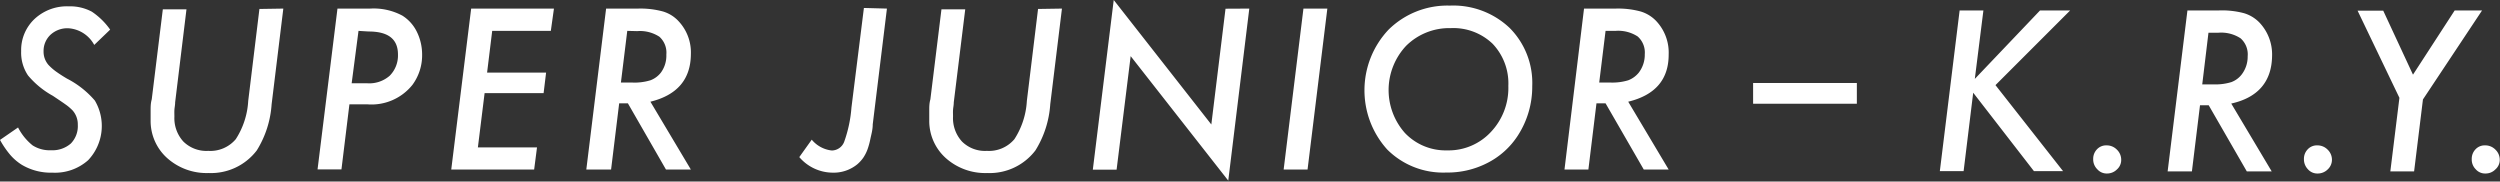 <svg width="482" height="35" xmlns="http://www.w3.org/2000/svg"><rect width="100%" height="100%" fill="#333333" stroke="none"/><g fill="#FFF" fill-rule="evenodd"><path d="M406.112 28.028a2.736 2.736 0 012.016.816 2.69 2.69 0 01.84 1.968 2.4 2.4 0 01-.816 1.848 2.67 2.67 0 01-1.92.792 2.4 2.4 0 01-1.872-.816 2.664 2.664 0 01-.792-1.968 2.616 2.616 0 01.72-1.872 2.4 2.4 0 011.824-.768zm40.632 0a2.736 2.736 0 012.016.816 2.69 2.69 0 01.84 1.968 2.52 2.52 0 01-.816 1.848c-.51.508-1.2.793-1.92.792a2.4 2.4 0 01-1.896-.816 2.736 2.736 0 01-.768-1.968 2.616 2.616 0 01.72-1.872 2.4 2.4 0 011.824-.768zm32.352 0a2.736 2.736 0 012.016.816 2.69 2.69 0 01.84 1.968 2.4 2.4 0 01-.84 1.848 2.616 2.616 0 01-1.896.792 2.4 2.4 0 01-1.896-.816 2.64 2.64 0 01-.768-1.968 2.616 2.616 0 01.72-1.872 2.4 2.4 0 011.824-.768zM432.632 2.54a6.864 6.864 0 013.024 1.848 8.928 8.928 0 012.4 6.432c-.072 4.848-2.664 7.992-7.872 9.144l7.8 13.08h-4.8L425.84 20.3h-1.68l-1.56 12.744h-4.68l3.816-31.032h6.096a16.458 16.458 0 014.8.528zm45.912-.528l-11.4 17.16-1.704 13.872h-4.584l1.752-14.184-8.064-16.8h4.944l5.736 12.336 8.04-12.384h5.28zm-96.144 0l-1.656 13.2 12.576-13.2h5.808l-14.4 14.4 13.032 16.584h-5.616l-11.712-15.12-1.848 15.12H374l3.816-30.984h4.584zm45.312 4.296h-1.92l-1.2 9.96h2.112a10.488 10.488 0 003.48-.432 4.488 4.488 0 002.04-1.512 5.64 5.64 0 001.128-3.48 4.128 4.128 0 00-1.368-3.456 6.816 6.816 0 00-4.272-1.08zM214.728 0l18.816 24 2.736-22.32 4.584-.024-4.056 33.168-18.816-24-2.712 21.888h-4.584L214.728 0zM54.624 1.656l-2.256 18.456a19.2 19.2 0 01-2.856 8.88A11.088 11.088 0 0140.2 33.36a11.4 11.4 0 01-7.968-2.88 9.6 9.6 0 01-3.192-7.2v-1.968c0-.696 0-1.392.216-2.16L31.392 1.8h4.56l-2.184 17.928c0 .552-.12 1.032-.144 1.488-.024.456 0 .888 0 1.272a6.672 6.672 0 001.728 4.8 6.312 6.312 0 004.8 1.8 6.408 6.408 0 005.304-2.256 15.072 15.072 0 002.4-7.368l2.16-17.736 4.608-.072zm150.12 0l-2.256 18.456a19.2 19.2 0 01-2.856 8.88 11.088 11.088 0 01-9.312 4.368 11.4 11.4 0 01-7.968-2.88 9.6 9.6 0 01-3.192-7.2v-1.968c0-.696 0-1.392.216-2.16L181.512 1.8h4.584l-2.208 17.928c0 .552-.12 1.032-.144 1.488-.024.456 0 .888 0 1.272a6.672 6.672 0 001.728 4.8 6.288 6.288 0 004.8 1.8 6.408 6.408 0 005.304-2.256 15.072 15.072 0 002.4-7.368l2.16-17.736 4.608-.072zM13.272 1.224a8.856 8.856 0 014.44 1.032 13.512 13.512 0 013.528 3.456l-3.072 2.952a6.096 6.096 0 00-5.016-3.216 4.8 4.8 0 00-3.408 1.248A4.272 4.272 0 008.4 9.888a3.89 3.89 0 00.936 2.616c.412.439.862.84 1.344 1.2.727.525 1.48 1.014 2.256 1.464a17.664 17.664 0 015.352 4.224 9.6 9.6 0 01-1.296 11.496 9.6 9.6 0 01-6.888 2.4A10.944 10.944 0 014.248 31.8a9.792 9.792 0 01-2.256-1.92A17.544 17.544 0 010 26.976l3.48-2.4a10.68 10.68 0 002.808 3.456c1.06.667 2.3.994 3.552.936a5.4 5.4 0 003.816-1.296A4.8 4.8 0 0015 24.048c.023-1.014-.337-2-1.008-2.76a9.6 9.6 0 00-1.392-1.176c-.672-.48-1.512-1.032-2.4-1.632a16.8 16.8 0 01-4.8-3.936 7.872 7.872 0 01-1.32-4.68 8.232 8.232 0 012.616-6.24 9.144 9.144 0 016.576-2.4zm153.288.312l4.44.12-2.736 22.32c0 1.056-.288 1.992-.456 2.808-.138.71-.33 1.408-.576 2.088a7.728 7.728 0 01-.792 1.536c-.324.46-.703.879-1.128 1.248a7.2 7.2 0 01-4.8 1.632 8.52 8.52 0 01-6.408-3l2.4-3.36a5.832 5.832 0 003.864 2.088 2.592 2.592 0 002.4-1.704 25.08 25.08 0 001.392-6.576l2.4-19.2zm124.488 3.84a15 15 0 014.368 11.208 17.304 17.304 0 01-2.808 9.6 15.12 15.12 0 01-5.832 5.232 16.8 16.8 0 01-7.944 1.848 15.24 15.24 0 01-11.376-4.44c-5.949-6.595-5.834-16.654.264-23.112a16.152 16.152 0 0111.808-4.632 15.792 15.792 0 0111.52 4.296zm25.248-3.168a6.864 6.864 0 013.024 1.848 8.88 8.88 0 012.4 6.432c.016 4.816-2.584 7.856-7.8 9.12l7.8 13.08h-4.8l-7.368-12.768H307.8l-1.56 12.768h-4.608L305.4 1.656h6.096a16.536 16.536 0 014.8.552zM106.8 1.656l-.6 4.296H94.896l-.984 8.04h11.376l-.48 3.96H93.432l-1.296 10.464h11.4l-.552 4.272H87l3.84-31.032h15.96zm21 .552a6.648 6.648 0 013 1.848 8.808 8.808 0 012.4 6.432c-.048 4.816-2.648 7.856-7.8 9.12l7.8 13.08h-4.8l-7.344-12.768h-1.68l-1.56 12.768h-4.776l3.816-31.032H123a16.536 16.536 0 014.8.552zm128.112-.552l-3.816 31.032h-4.608l3.816-31.032h4.608zM77.592 3.024a7.656 7.656 0 012.784 3.12 9.888 9.888 0 011.008 4.368 9.6 9.6 0 01-1.872 5.856 10.104 10.104 0 01-8.736 3.744h-3.408l-1.536 12.552h-4.608l3.84-31.008h6.288a11.688 11.688 0 016.24 1.368zm202.104 2.4a11.784 11.784 0 00-8.592 3.408 12.456 12.456 0 00-.24 16.8 10.824 10.824 0 008.136 3.36 11.136 11.136 0 008.448-3.552 12.336 12.336 0 003.367-8.551l-.007-.327.01-.325a11.064 11.064 0 00-3.034-7.789 10.92 10.92 0 00-8.088-3.024zM69.12 5.952L67.8 16.056h3a5.952 5.952 0 004.344-1.464 5.544 5.544 0 001.584-4.08c0-2.976-1.872-4.44-5.664-4.44l-1.944-.12zm51.816 0l-1.224 9.96h2.112a10.488 10.488 0 003.576-.432 4.56 4.56 0 002.04-1.512 5.52 5.52 0 001.032-3.456 4.104 4.104 0 00-1.344-3.432A6.864 6.864 0 00122.856 6l-1.92-.048zm190.536 0h-1.92l-1.224 9.96h2.112a10.488 10.488 0 003.48-.432 4.8 4.8 0 002.064-1.512 5.664 5.664 0 001.128-3.504 4.128 4.128 0 00-1.368-3.432 6.864 6.864 0 00-4.272-1.08z" fill-rule="nonzero"/><path d="M338 16h20v4h-20z"/></g></svg>